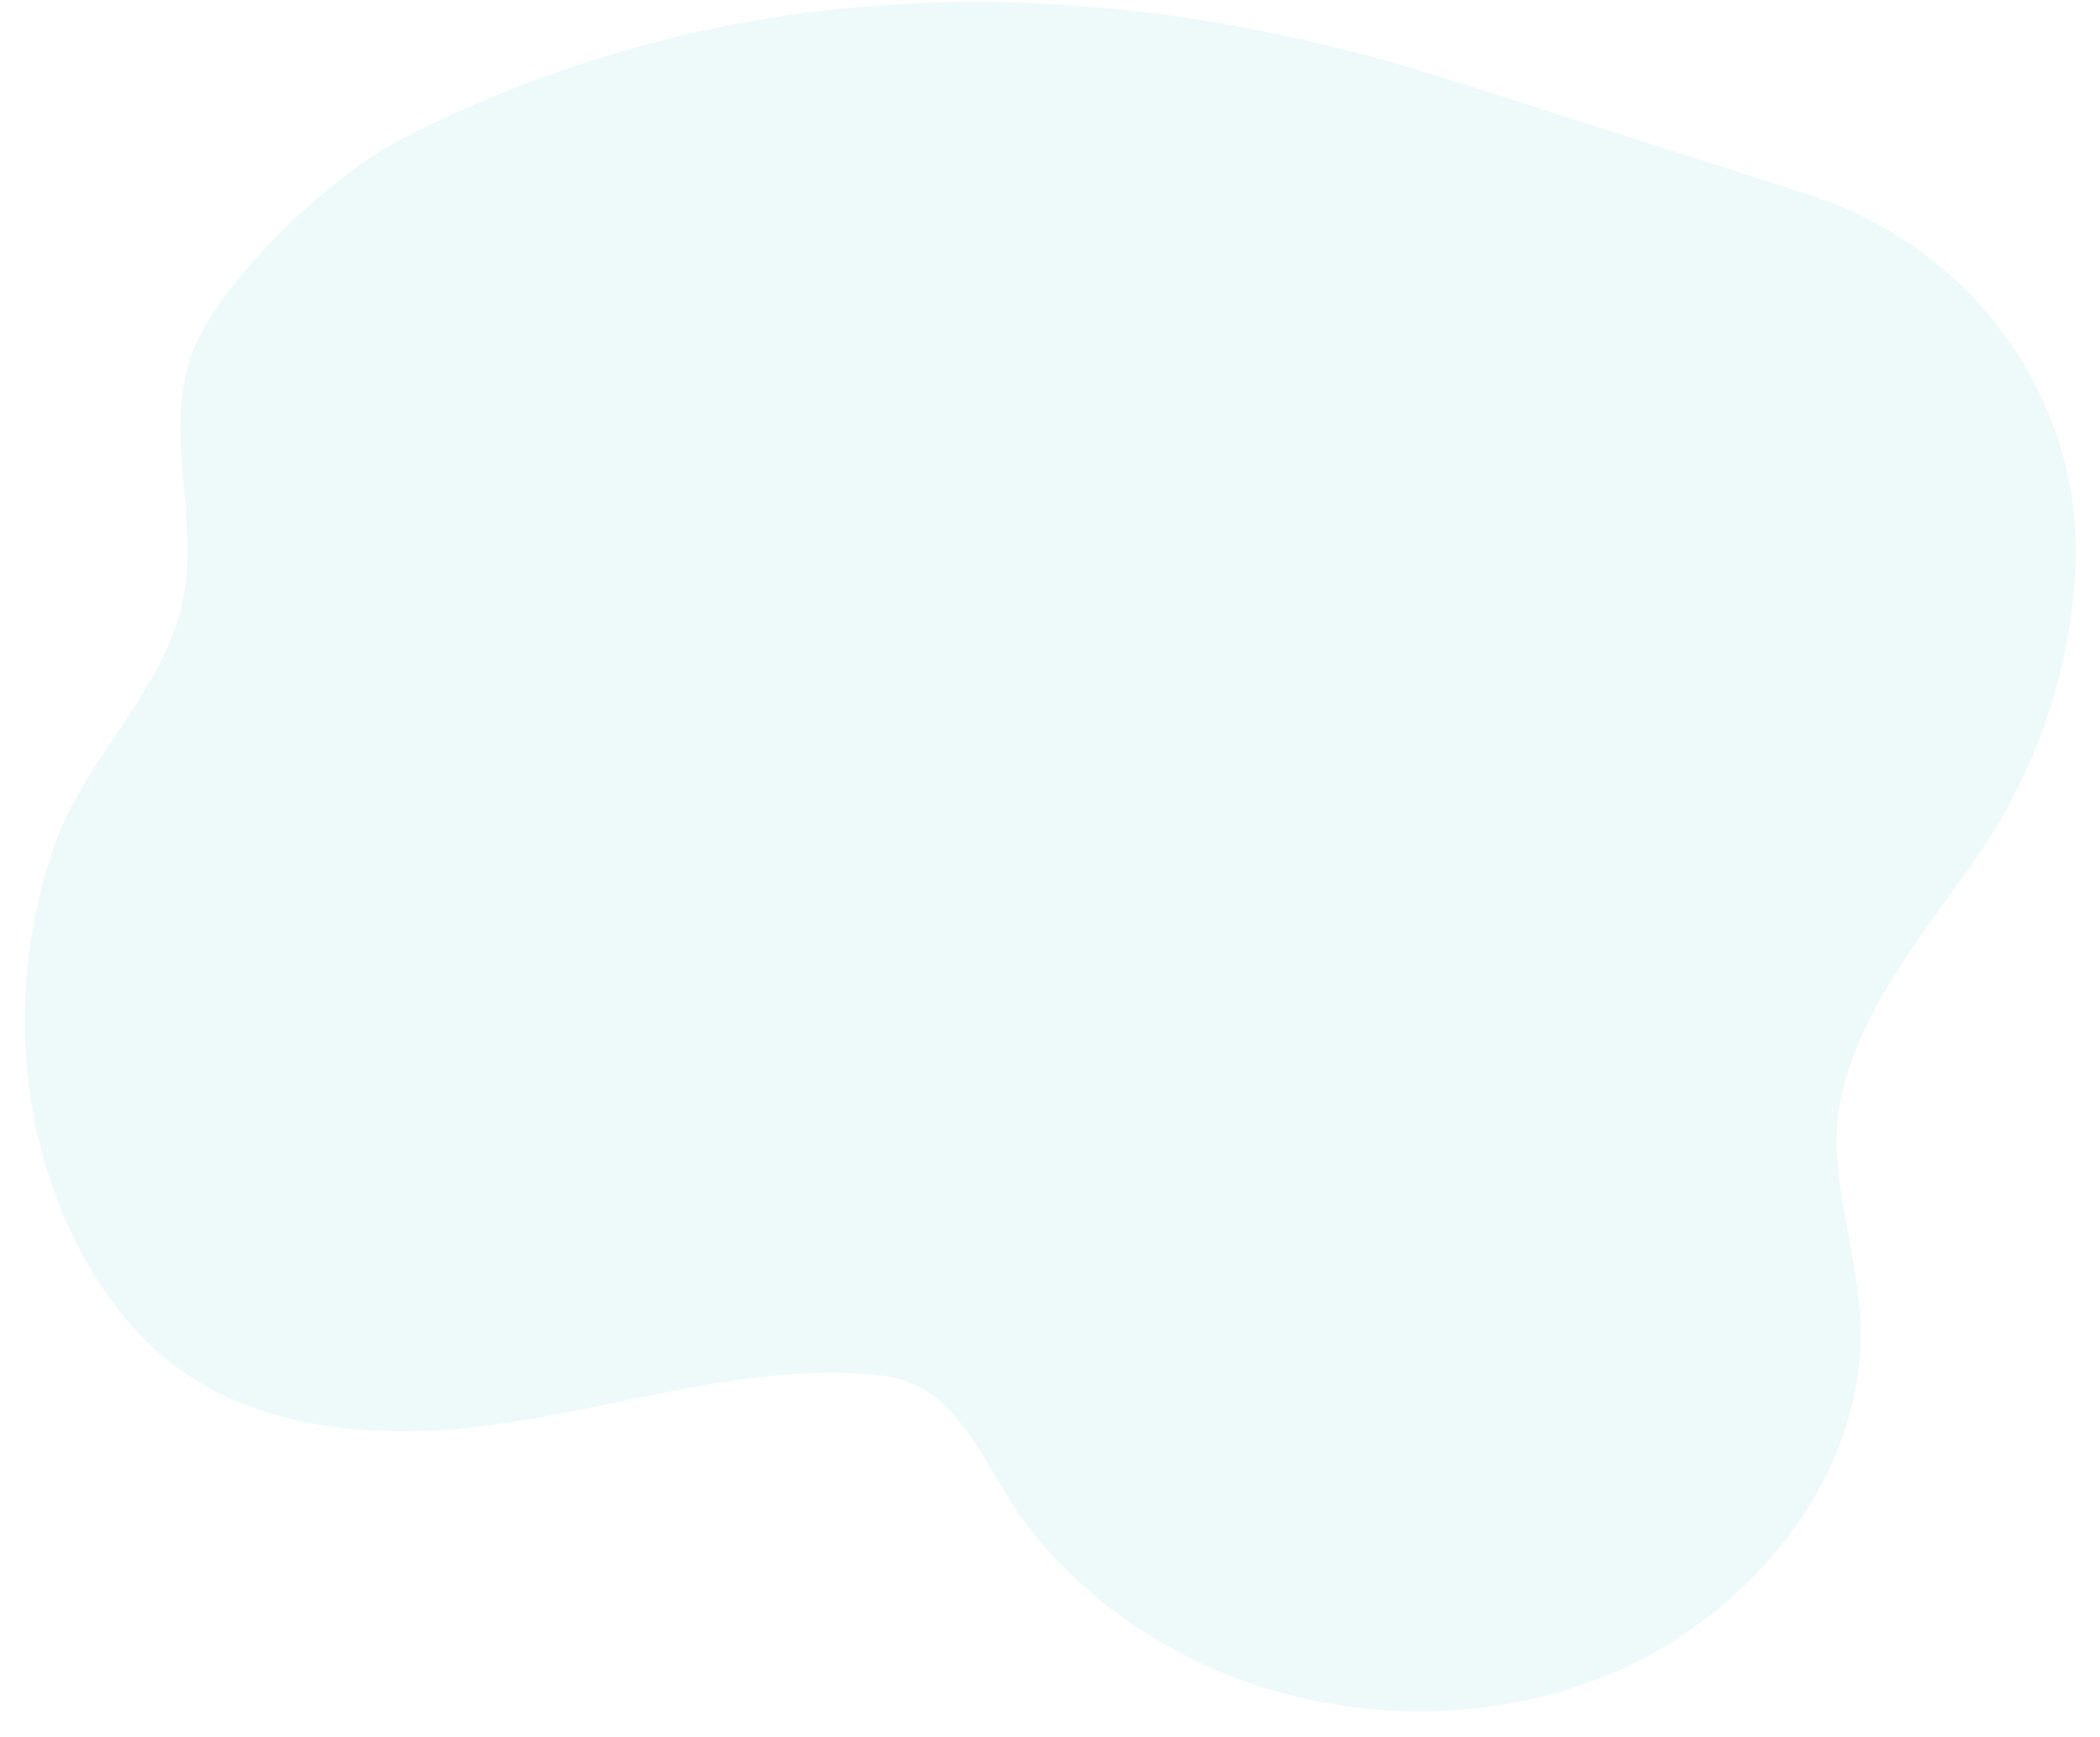 <svg width="81" height="67" viewBox="0 0 81 67" fill="none" xmlns="http://www.w3.org/2000/svg">
<path d="M7.003 15.523C6.754 18.249 7.699 21.058 6.909 23.757C5.964 26.989 3.228 29.41 2.112 32.583C0.464 37.271 0.543 42.525 2.545 47.093C3.509 49.295 4.919 51.342 6.843 52.757C9.809 54.938 13.696 55.417 17.352 55.14C22.792 54.728 28.532 52.436 34.002 53.061C37.021 53.406 37.942 56.586 39.501 58.683C41.264 61.055 43.666 62.919 46.32 64.159C51.209 66.443 57.077 66.659 62.074 64.588C67.409 62.377 72.059 56.976 71.754 50.868C71.612 48.043 70.45 45.237 70.988 42.46C71.663 38.976 74.361 35.801 76.315 32.962C78.474 29.827 79.781 26.088 80.037 22.274C80.04 22.231 80.043 22.188 80.045 22.144C80.446 15.564 76.181 9.563 69.748 7.503L56.059 3.121C42.169 -1.325 28.291 -1.178 15.519 5.348C12.756 6.759 8.256 10.967 7.329 13.867C7.154 14.415 7.054 14.967 7.003 15.523Z" fill="#2EAFBA" fill-opacity="0.08"/>
</svg>
